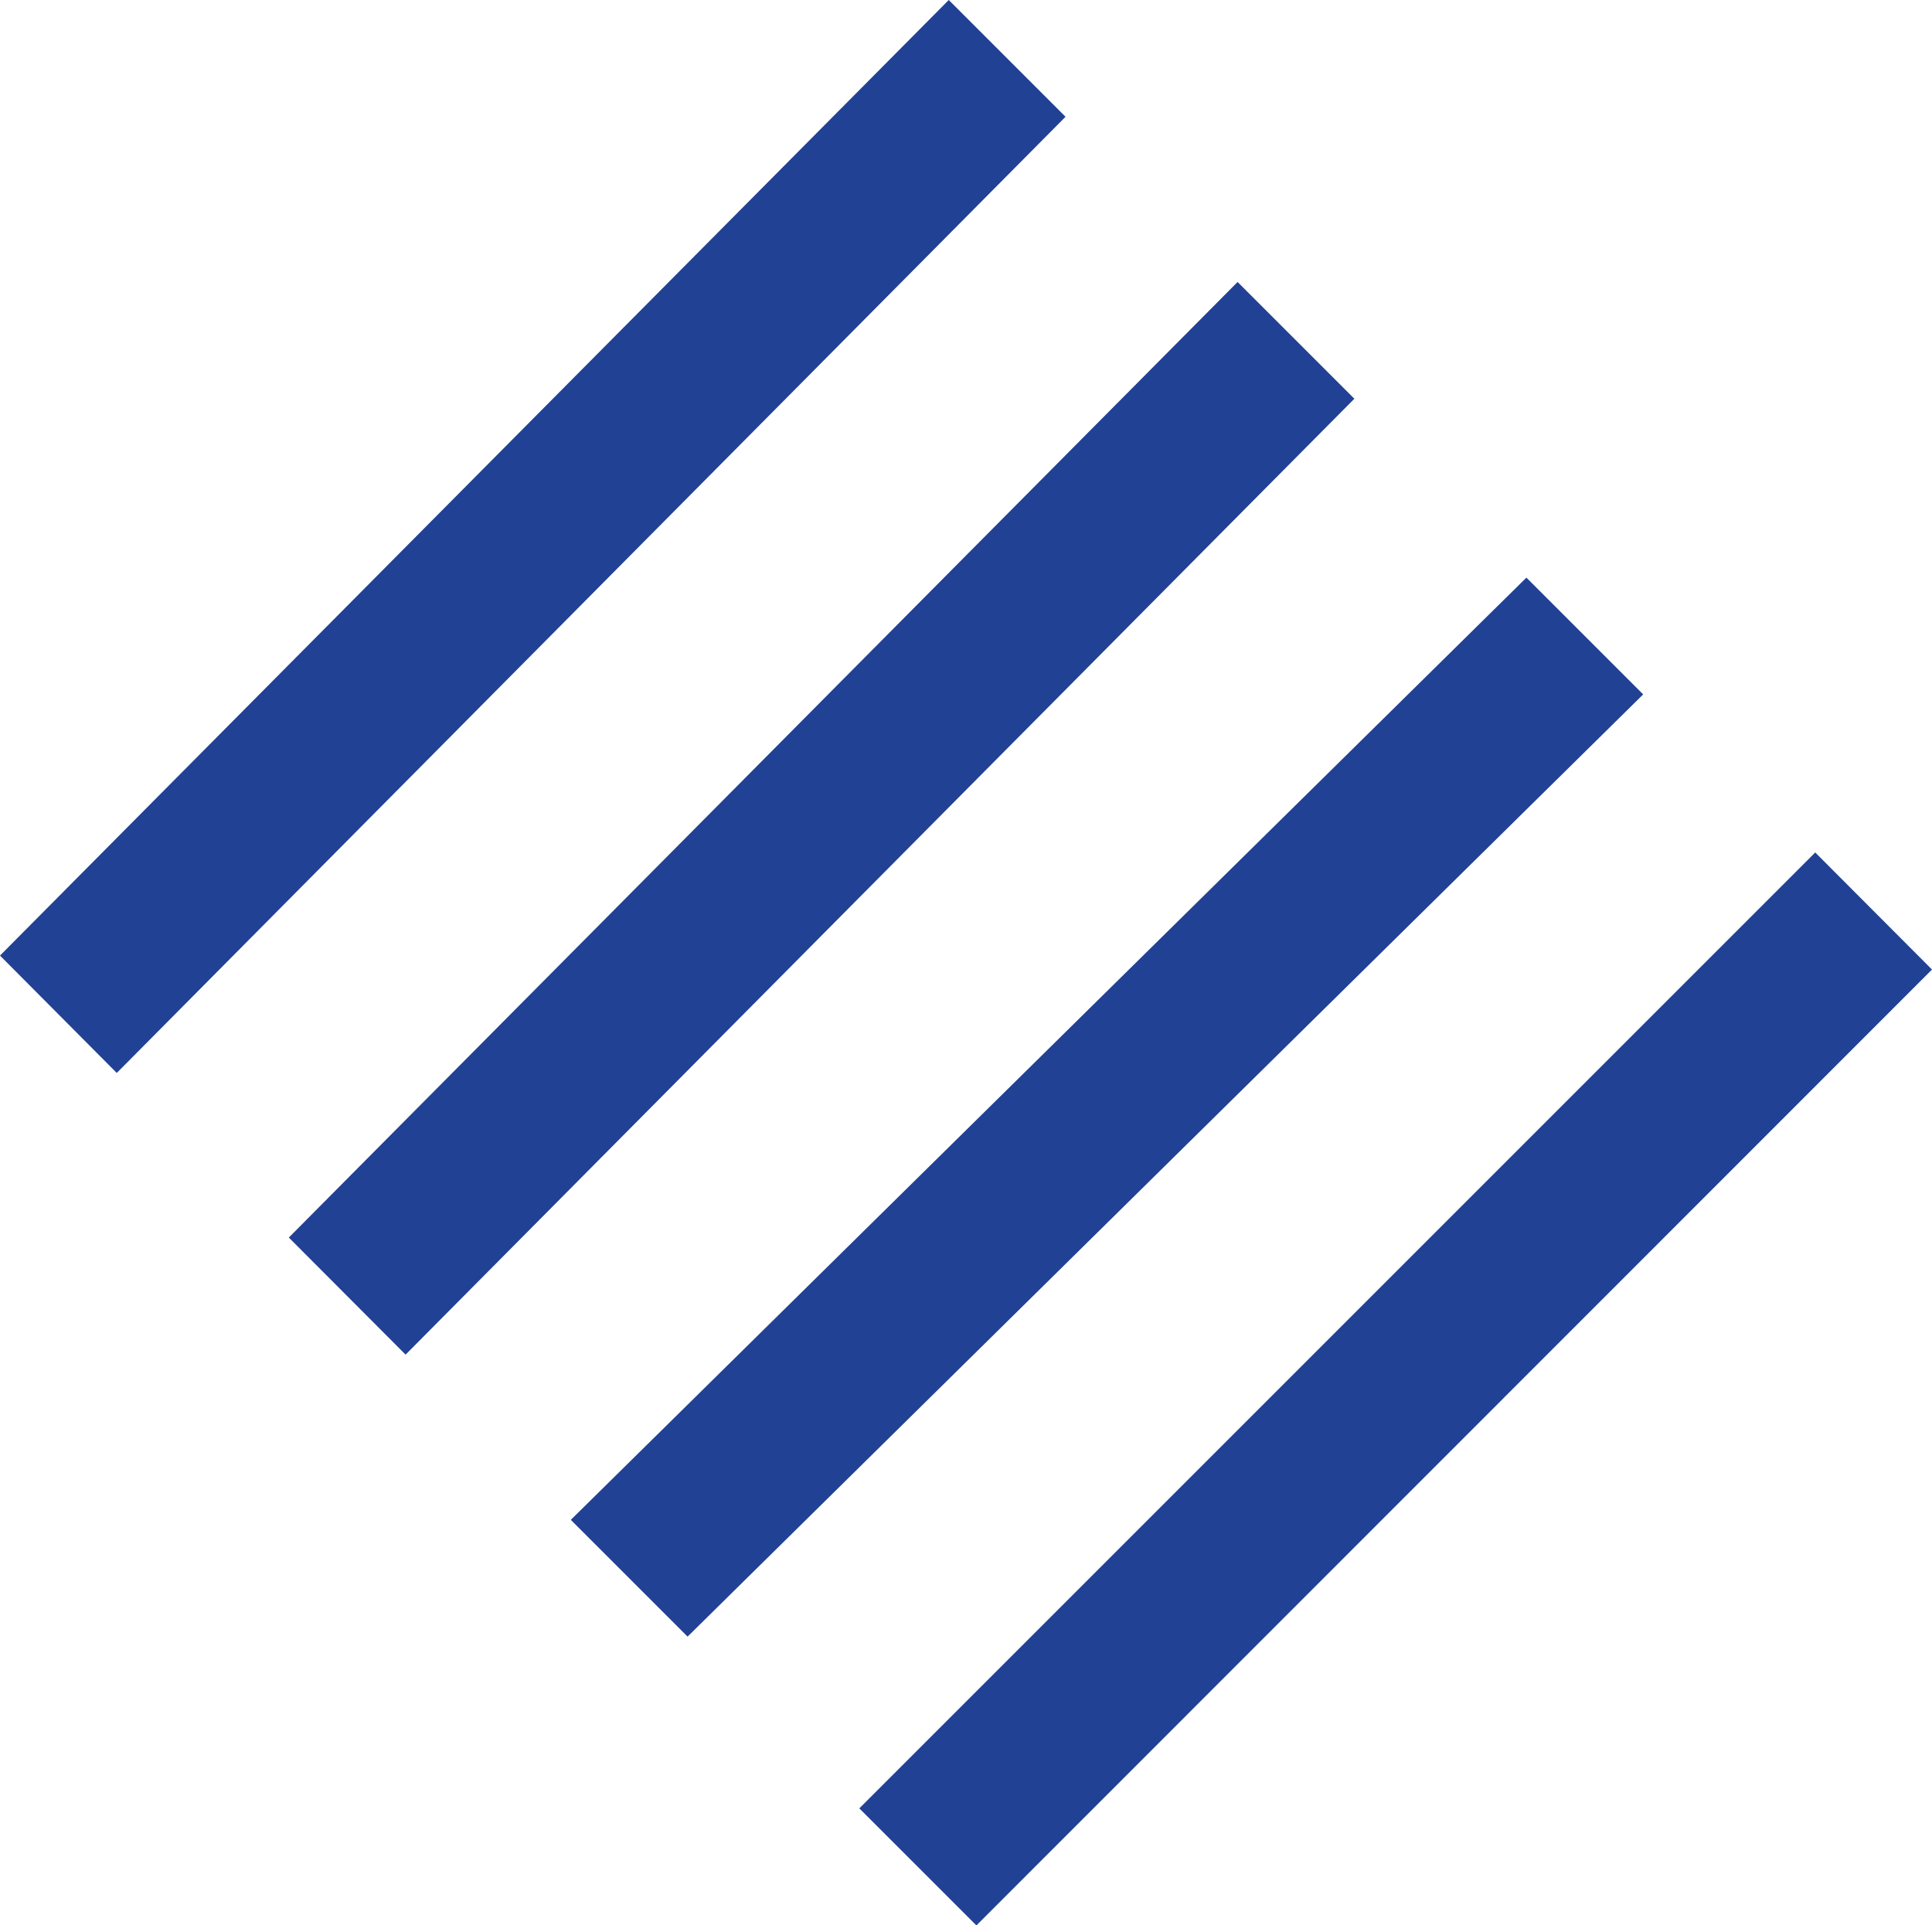 <svg id="Layer_1" data-name="Layer 1" xmlns="http://www.w3.org/2000/svg" viewBox="0 0 62.21 61.99"><defs><style>.cls-1{fill:#214194;}</style></defs><path class="cls-1" d="M31.44,62l-3.77-3.77L58.45,27.45l3.76,3.77Zm-9.3-9.3-3.76-3.76L49.15,18.6l3.76,3.76Zm-9.08-9.08L9.3,39.85,39.85,9.08l3.76,3.76Zm-9.3-9.07L0,30.77,30.55,0l3.76,3.76Z"/></svg>